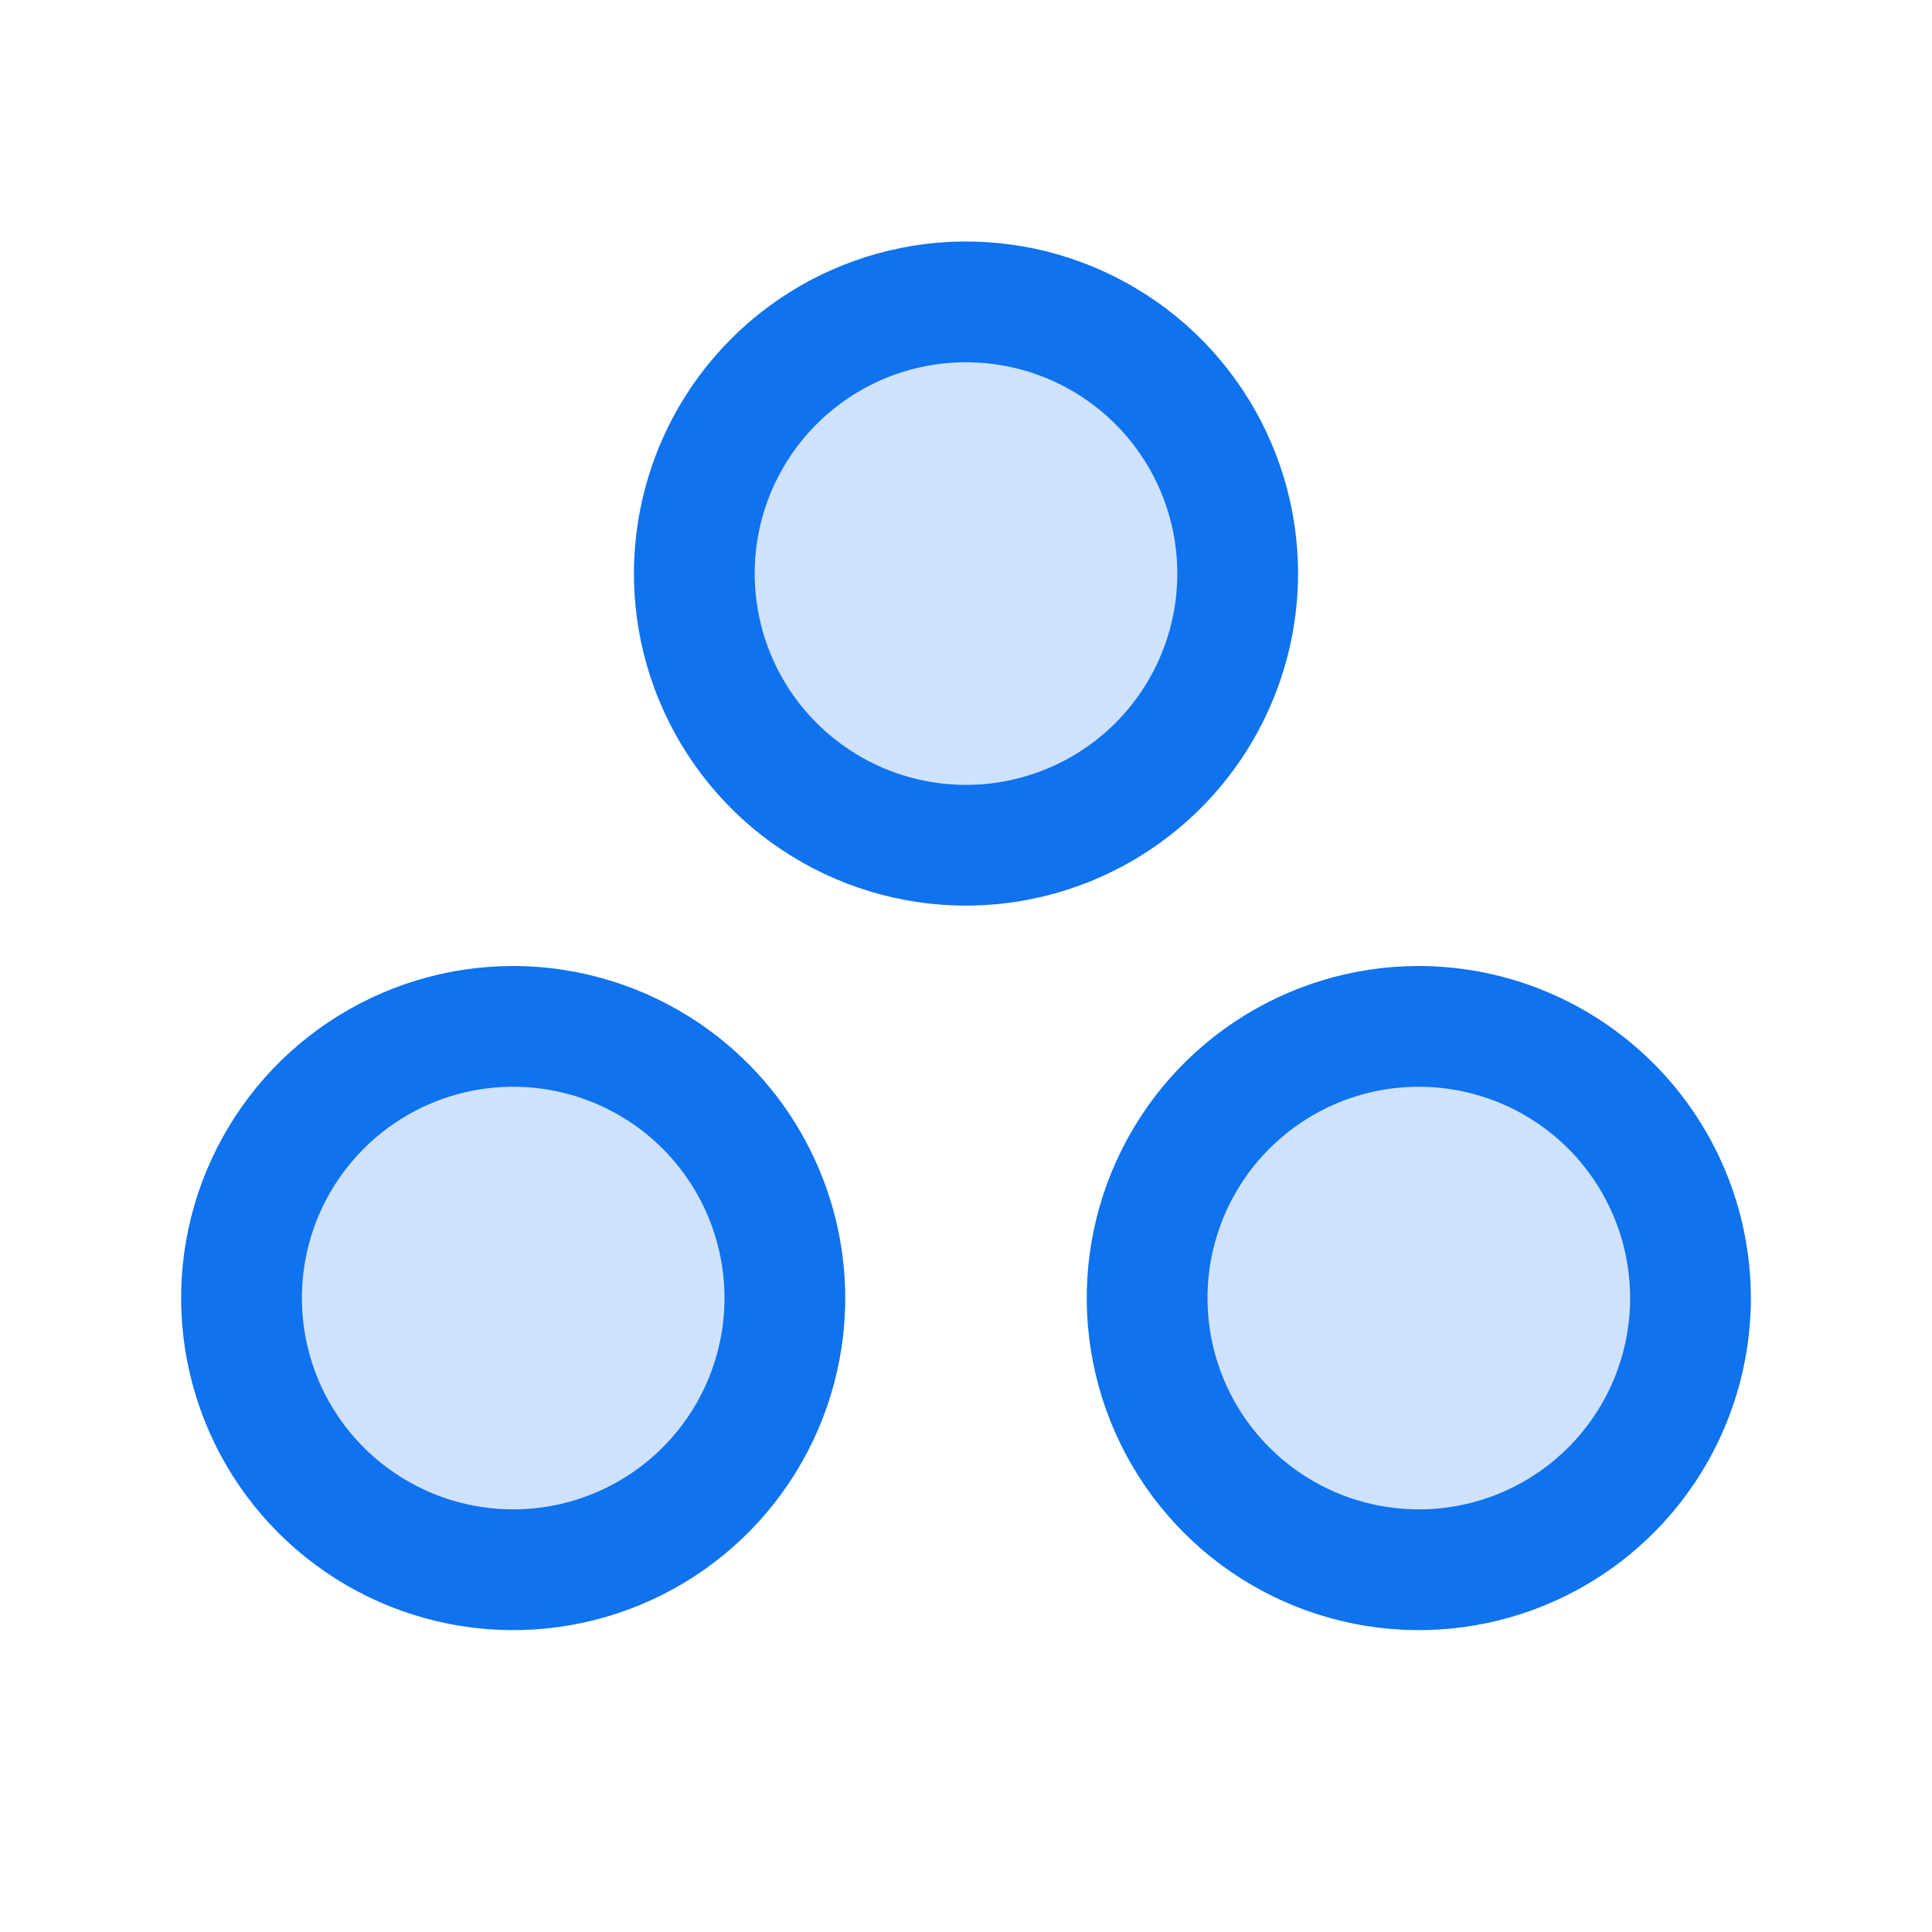 <svg width="32" height="32" viewBox="0 0 32 32" fill="none" xmlns="http://www.w3.org/2000/svg">
<path opacity="0.2" d="M16 14C15.11 14 14.24 13.736 13.5 13.242C12.76 12.747 12.183 12.044 11.842 11.222C11.502 10.4 11.413 9.495 11.586 8.622C11.76 7.749 12.189 6.947 12.818 6.318C13.447 5.689 14.249 5.26 15.122 5.086C15.995 4.913 16.9 5.002 17.722 5.343C18.544 5.683 19.247 6.26 19.742 7C20.236 7.74 20.5 8.61 20.5 9.5C20.5 10.694 20.026 11.838 19.182 12.682C18.338 13.526 17.194 14 16 14ZM23.5 17C22.61 17 21.74 17.264 21 17.758C20.26 18.253 19.683 18.956 19.343 19.778C19.002 20.6 18.913 21.505 19.087 22.378C19.26 23.251 19.689 24.053 20.318 24.682C20.947 25.311 21.749 25.74 22.622 25.913C23.495 26.087 24.4 25.998 25.222 25.657C26.044 25.317 26.747 24.74 27.242 24C27.736 23.26 28 22.39 28 21.5C28 20.306 27.526 19.162 26.682 18.318C25.838 17.474 24.694 17 23.5 17ZM8.5 17C7.61 17 6.74 17.264 6 17.758C5.26 18.253 4.683 18.956 4.343 19.778C4.002 20.6 3.913 21.505 4.086 22.378C4.26 23.251 4.689 24.053 5.318 24.682C5.947 25.311 6.749 25.74 7.622 25.913C8.495 26.087 9.4 25.998 10.222 25.657C11.044 25.317 11.747 24.74 12.242 24C12.736 23.26 13 22.39 13 21.5C13 20.306 12.526 19.162 11.682 18.318C10.838 17.474 9.693 17 8.5 17Z" fill="#0F72EF"/>
<path d="M21.5 9.5C21.5 8.412 21.177 7.349 20.573 6.444C19.969 5.54 19.11 4.835 18.105 4.419C17.1 4.002 15.994 3.893 14.927 4.106C13.86 4.318 12.88 4.842 12.111 5.611C11.342 6.38 10.818 7.36 10.606 8.427C10.393 9.494 10.502 10.6 10.919 11.605C11.335 12.61 12.04 13.469 12.944 14.073C13.849 14.677 14.912 15 16 15C17.458 14.998 18.856 14.418 19.887 13.387C20.918 12.356 21.498 10.958 21.5 9.5ZM16 13C15.308 13 14.631 12.795 14.056 12.41C13.48 12.026 13.031 11.479 12.766 10.839C12.502 10.2 12.432 9.496 12.567 8.817C12.702 8.138 13.036 7.515 13.525 7.025C14.015 6.536 14.638 6.202 15.317 6.067C15.996 5.932 16.7 6.002 17.339 6.266C17.979 6.531 18.526 6.98 18.91 7.556C19.295 8.131 19.5 8.808 19.5 9.5C19.5 10.428 19.131 11.319 18.475 11.975C17.819 12.631 16.928 13 16 13ZM23.5 16C22.412 16 21.349 16.323 20.444 16.927C19.54 17.531 18.835 18.39 18.419 19.395C18.002 20.4 17.893 21.506 18.106 22.573C18.318 23.64 18.842 24.62 19.611 25.389C20.38 26.158 21.36 26.682 22.427 26.894C23.494 27.107 24.6 26.998 25.605 26.581C26.61 26.165 27.469 25.46 28.073 24.556C28.677 23.651 29 22.588 29 21.5C28.998 20.042 28.418 18.644 27.387 17.613C26.356 16.582 24.958 16.002 23.5 16ZM23.5 25C22.808 25 22.131 24.795 21.555 24.41C20.98 24.026 20.531 23.479 20.266 22.839C20.002 22.2 19.932 21.496 20.067 20.817C20.202 20.138 20.536 19.515 21.025 19.025C21.515 18.536 22.138 18.202 22.817 18.067C23.496 17.932 24.2 18.002 24.839 18.266C25.479 18.531 26.026 18.98 26.41 19.555C26.795 20.131 27 20.808 27 21.5C27 22.428 26.631 23.319 25.975 23.975C25.319 24.631 24.428 25 23.5 25ZM8.5 16C7.412 16 6.349 16.323 5.444 16.927C4.54 17.531 3.835 18.39 3.419 19.395C3.002 20.4 2.893 21.506 3.106 22.573C3.318 23.64 3.842 24.62 4.611 25.389C5.38 26.158 6.36 26.682 7.427 26.894C8.494 27.107 9.6 26.998 10.605 26.581C11.61 26.165 12.469 25.46 13.073 24.556C13.677 23.651 14 22.588 14 21.5C13.998 20.042 13.418 18.644 12.387 17.613C11.356 16.582 9.958 16.002 8.5 16ZM8.5 25C7.808 25 7.131 24.795 6.556 24.41C5.98 24.026 5.531 23.479 5.266 22.839C5.002 22.2 4.932 21.496 5.067 20.817C5.202 20.138 5.536 19.515 6.025 19.025C6.515 18.536 7.138 18.202 7.817 18.067C8.496 17.932 9.2 18.002 9.839 18.266C10.479 18.531 11.026 18.98 11.41 19.555C11.795 20.131 12 20.808 12 21.5C12 22.428 11.631 23.319 10.975 23.975C10.319 24.631 9.428 25 8.5 25Z" fill="#0F72EE"/>
</svg>
